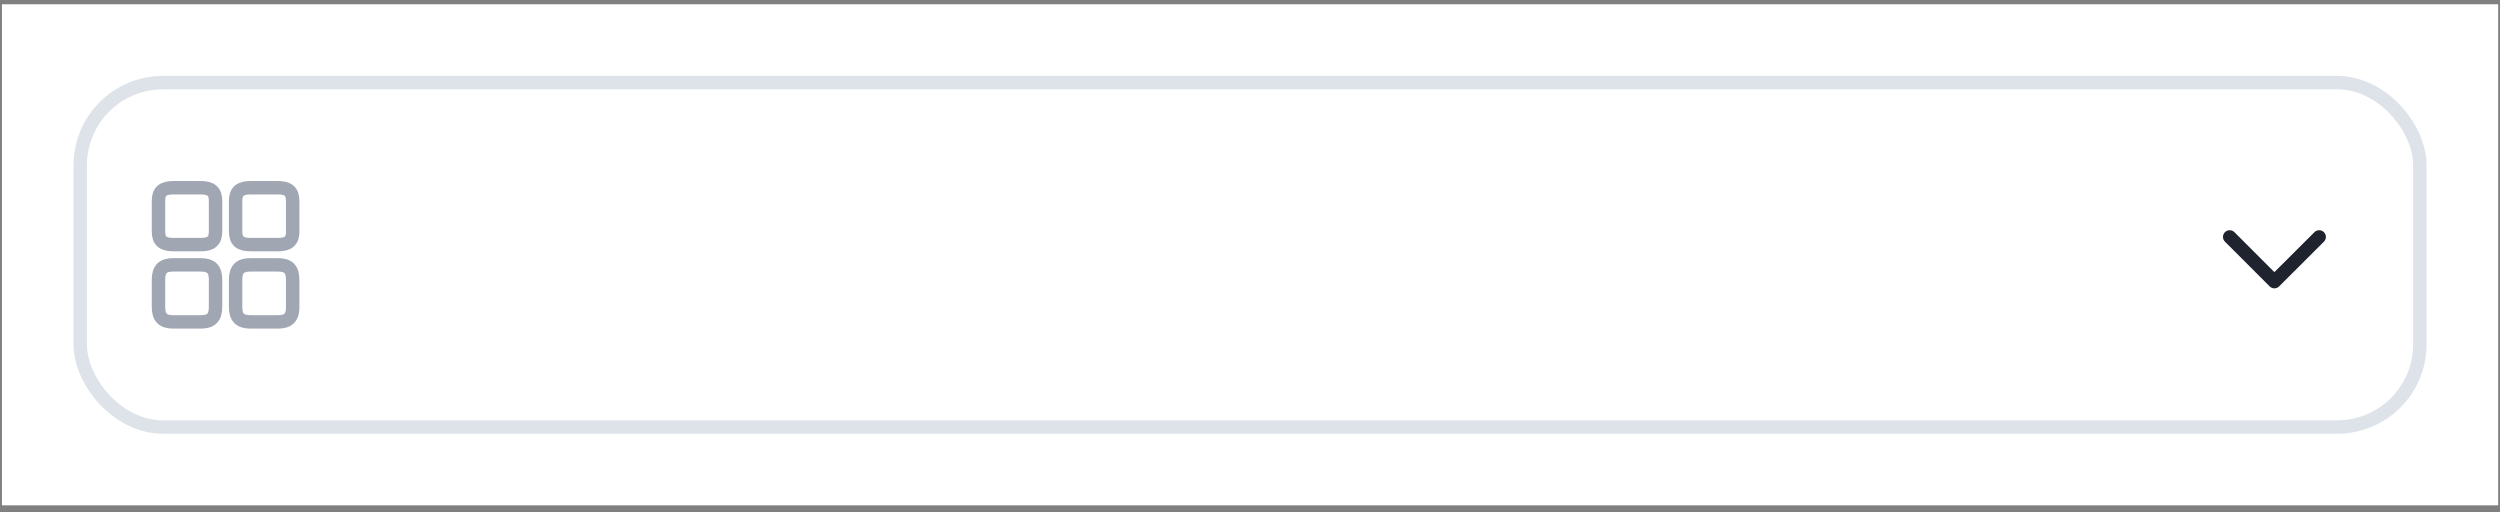 <svg width="283" height="58" viewBox="0 0 283 58" fill="none" xmlns="http://www.w3.org/2000/svg"><rect x="0" y="0" width="283" height="58" fill="#808080" stroke="none"/><path fill="#fff" d="M.22.48h282.57V57.2H.22z"/><rect x="9.08" y="9.35" width="264.85" height="38.99" rx="9.37" fill="#fff"/><rect x="9.08" y="9.35" width="264.85" height="38.99" rx="9.37" stroke="#DEE3E9" stroke-width="1.52"/><path d="m252.4 26.82 5.06 5.06 5.07-5.06" stroke="#1F232E" stroke-width="1.52" stroke-linecap="round" stroke-linejoin="round"/><path d="M33.13 26.2v-3.45c0-1.07-.48-1.5-1.7-1.5h-3.06c-1.2 0-1.7.43-1.7 1.5v3.44c0 1.08.5 1.5 1.7 1.5h3.07c1.2.01 1.7-.42 1.7-1.5ZM33.13 34.74v-3.07c0-1.2-.48-1.69-1.7-1.69h-3.06c-1.2 0-1.7.49-1.7 1.7v3.06c0 1.21.5 1.7 1.7 1.7h3.07c1.2 0 1.7-.49 1.7-1.7ZM24.4 26.2v-3.45c0-1.07-.49-1.5-1.7-1.5h-3.07c-1.2 0-1.69.43-1.69 1.5v3.44c0 1.08.49 1.5 1.7 1.5h3.06c1.21.01 1.7-.42 1.7-1.5ZM24.4 34.74v-3.07c0-1.2-.49-1.69-1.7-1.69h-3.07c-1.2 0-1.69.49-1.69 1.7v3.06c0 1.21.49 1.7 1.7 1.7h3.06c1.21 0 1.7-.49 1.7-1.7Z" stroke="#A0A7B3" stroke-width="1.52" stroke-linecap="round" stroke-linejoin="round"/></svg>
